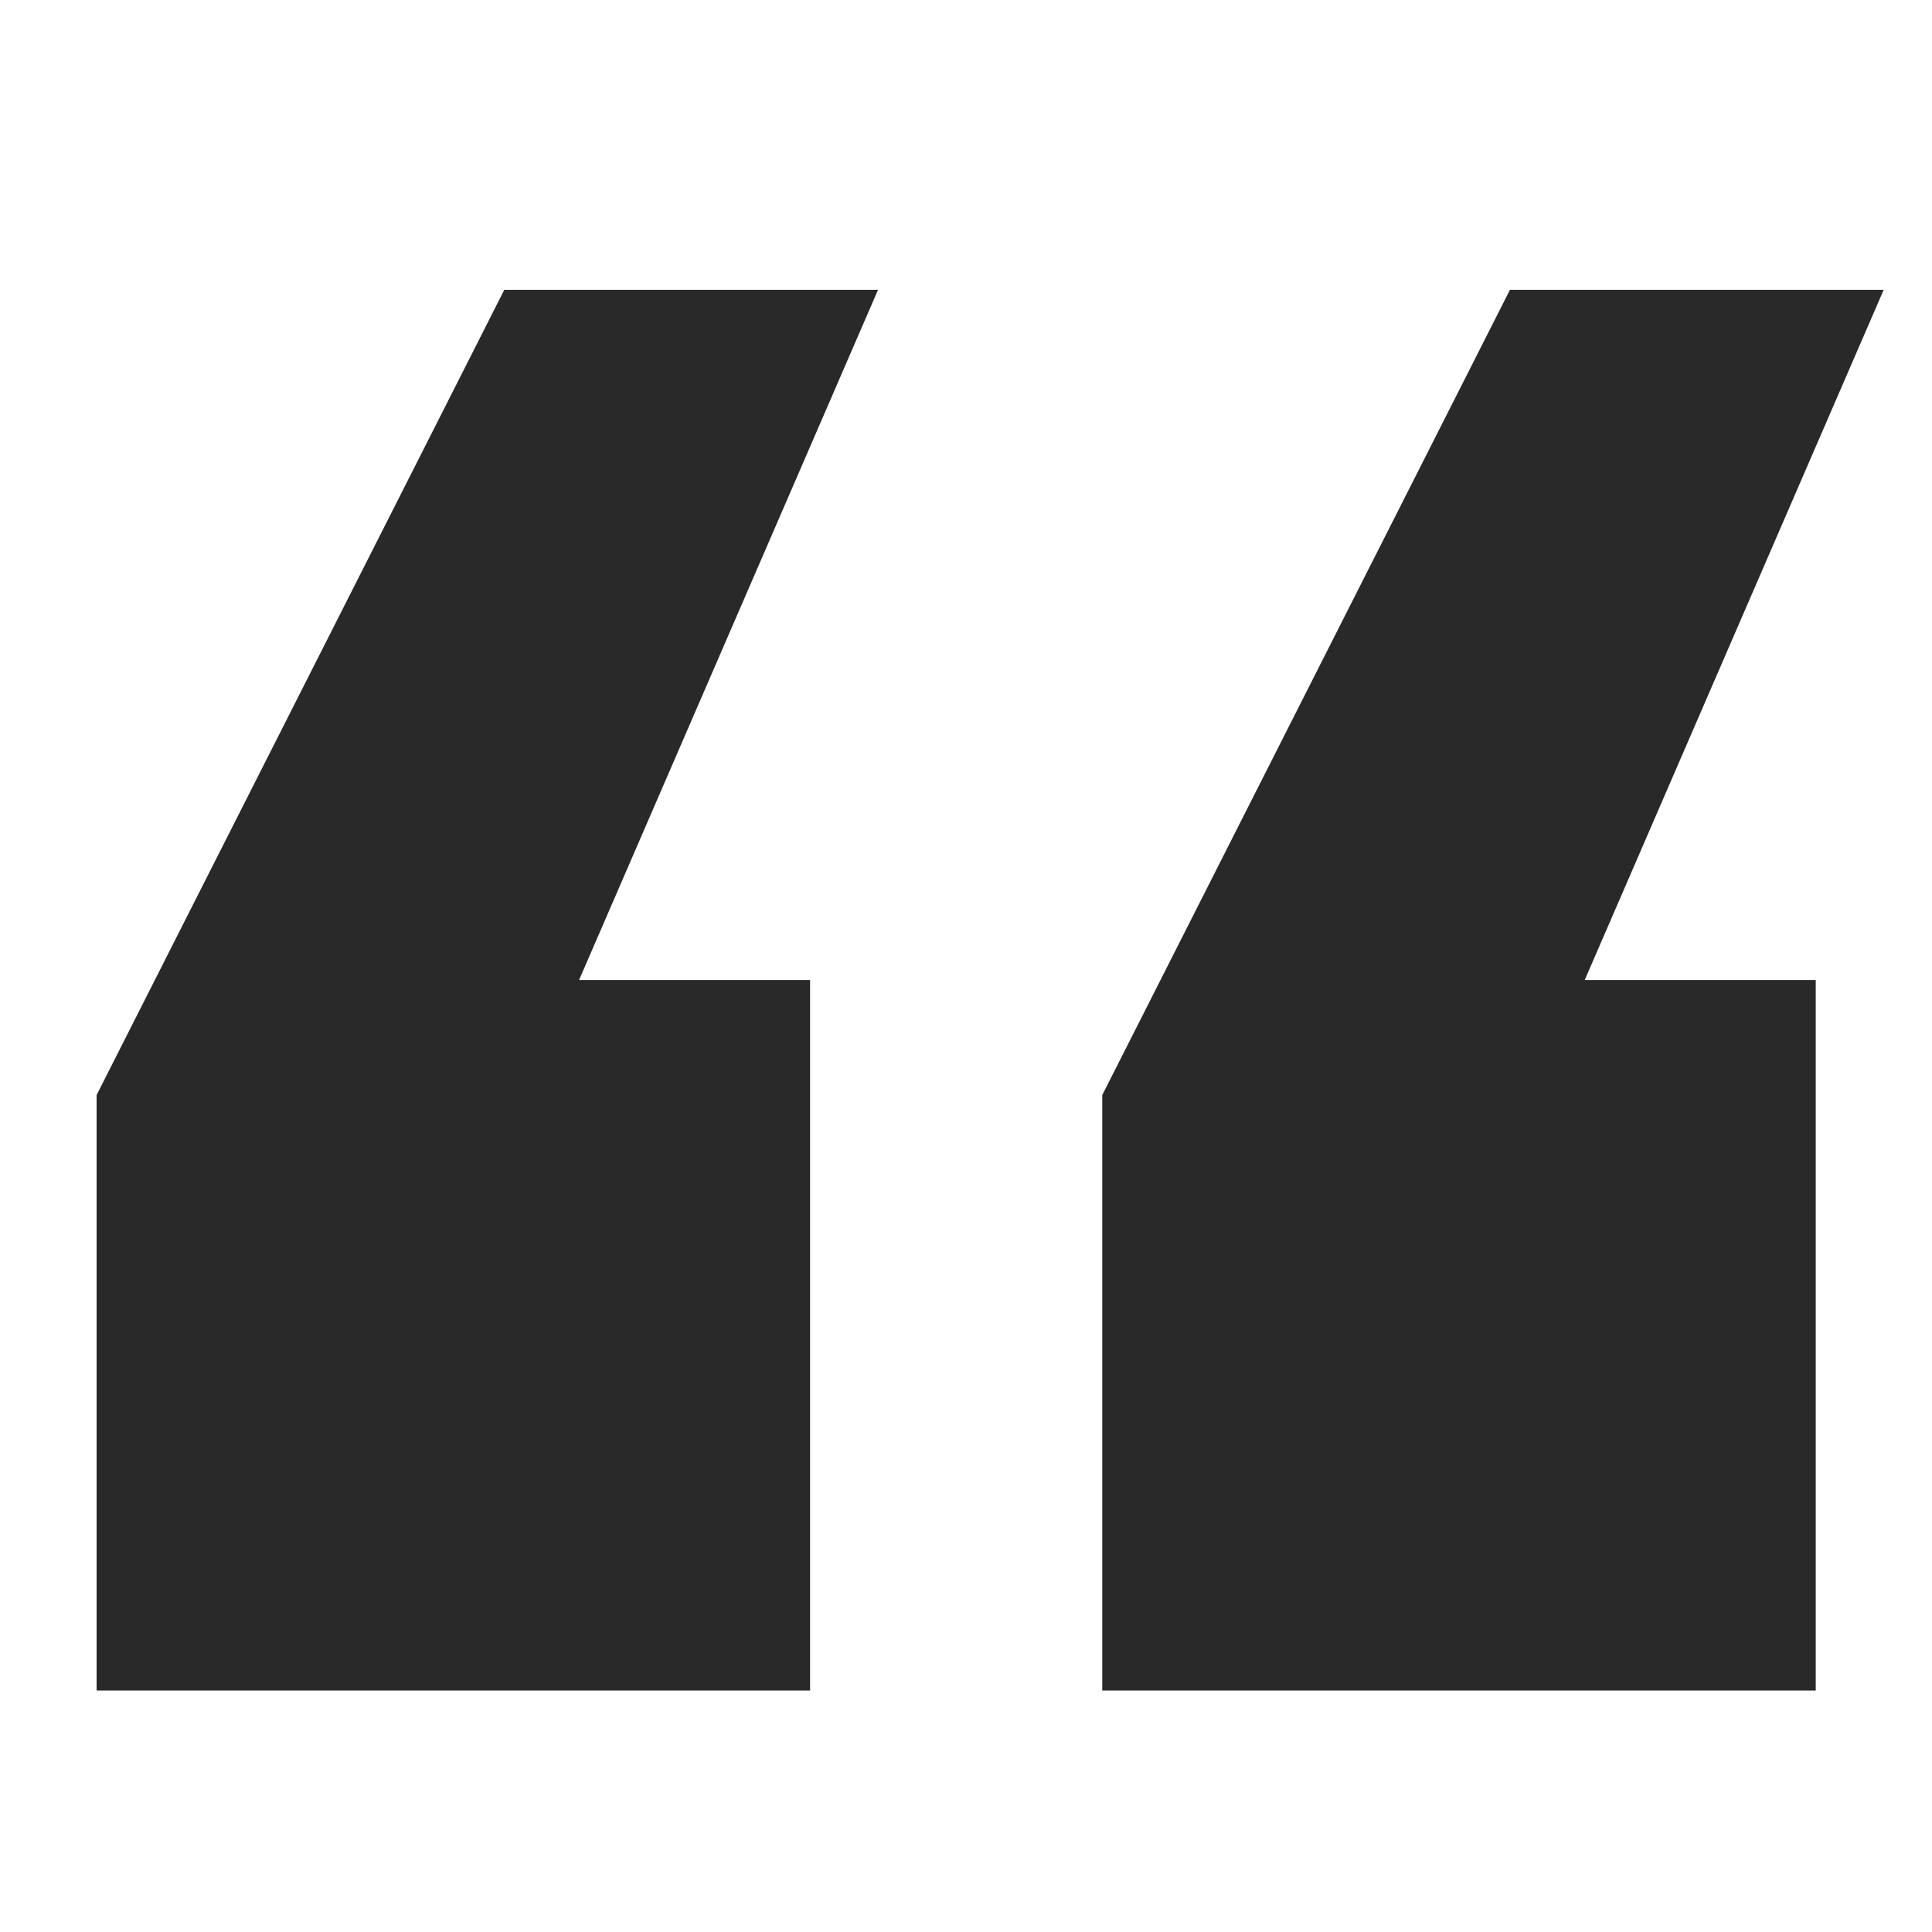 <?xml version="1.0" encoding="UTF-8"?>
<svg xmlns="http://www.w3.org/2000/svg" width="40" height="40" viewBox="0 0 40 40" fill="none">
  <path d="M2 35V22.672L10.441 6H18.179L11.989 20.29H16.772V35H2ZM22.821 35V22.672L31.262 6H39L32.81 20.29H37.593V35H22.821Z" fill="#292929"></path>
</svg>
